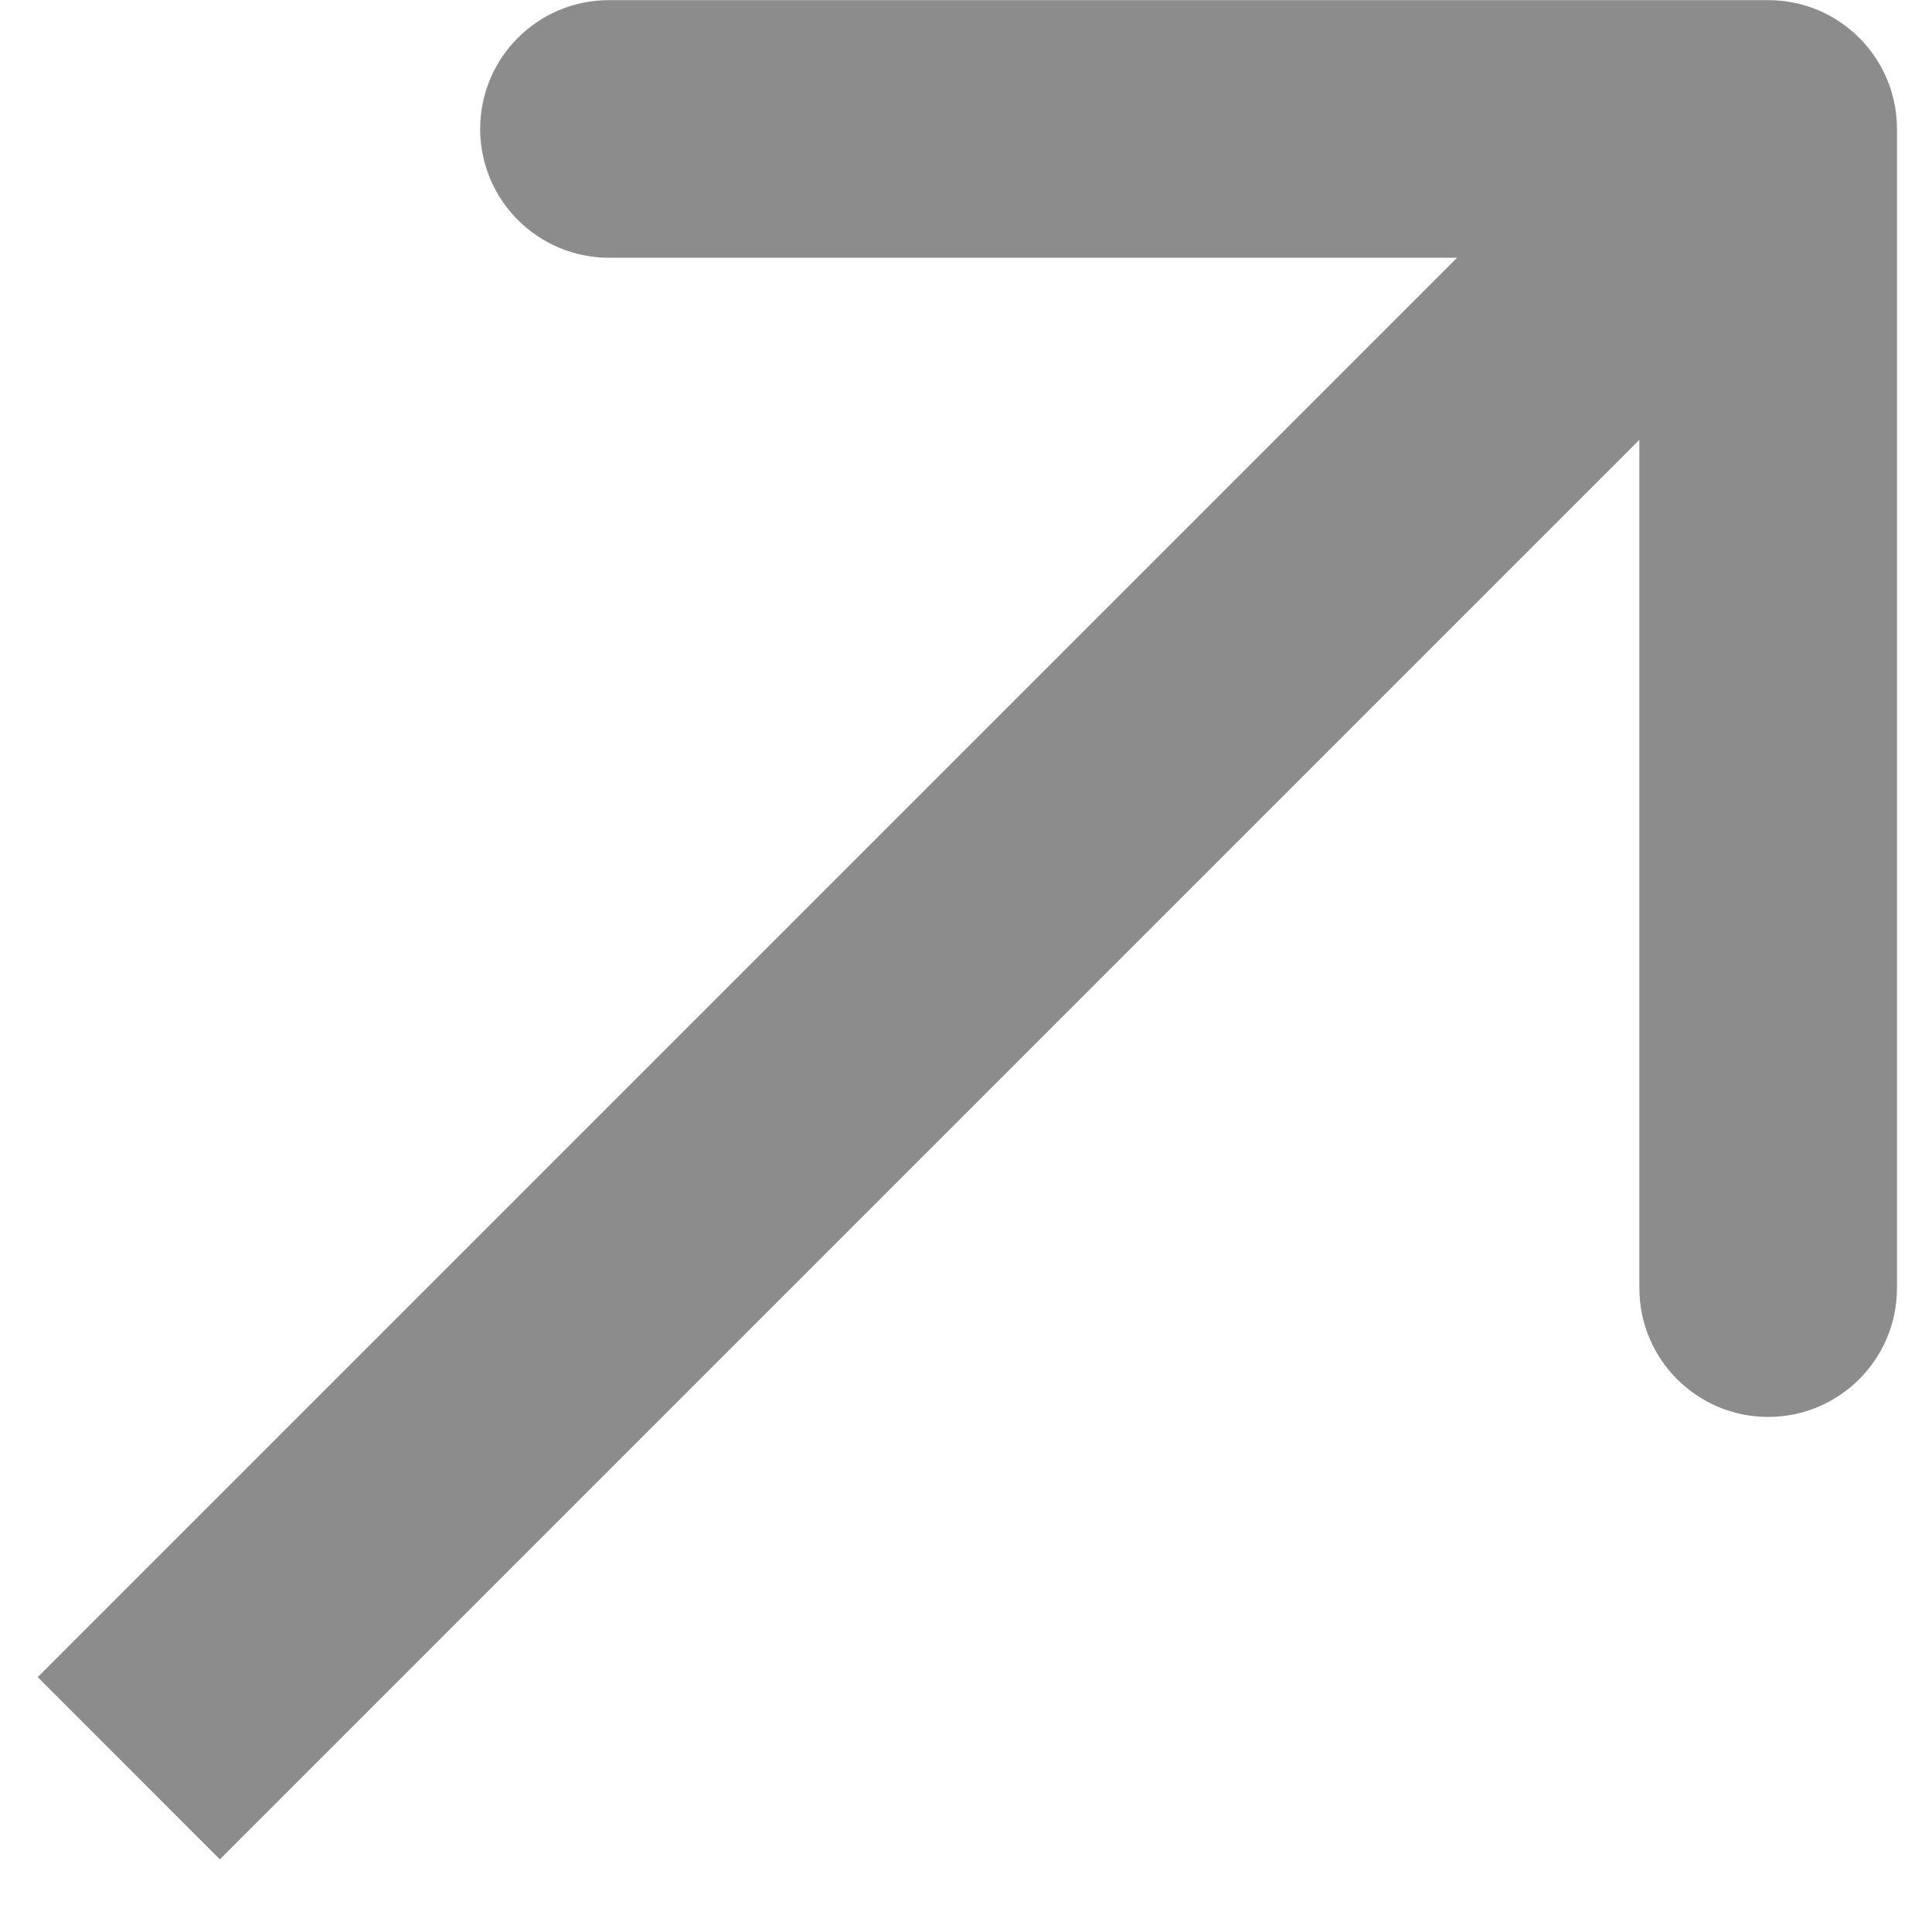 <?xml version="1.0" encoding="UTF-8"?> <svg xmlns="http://www.w3.org/2000/svg" width="15" height="15" viewBox="0 0 15 15" fill="none"> <path d="M14.728 1.001C14.728 0.448 14.28 0.001 13.728 0.001L4.728 0.001C4.176 0.001 3.728 0.448 3.728 1.001C3.728 1.553 4.176 2.001 4.728 2.001L12.728 2.001L12.728 10.001C12.728 10.553 13.176 11.001 13.728 11.001C14.28 11.001 14.728 10.553 14.728 10.001L14.728 1.001ZM1.707 14.436L14.435 1.708L13.021 0.293L0.293 13.021L1.707 14.436Z" fill="#8C8C8C"></path> </svg> 